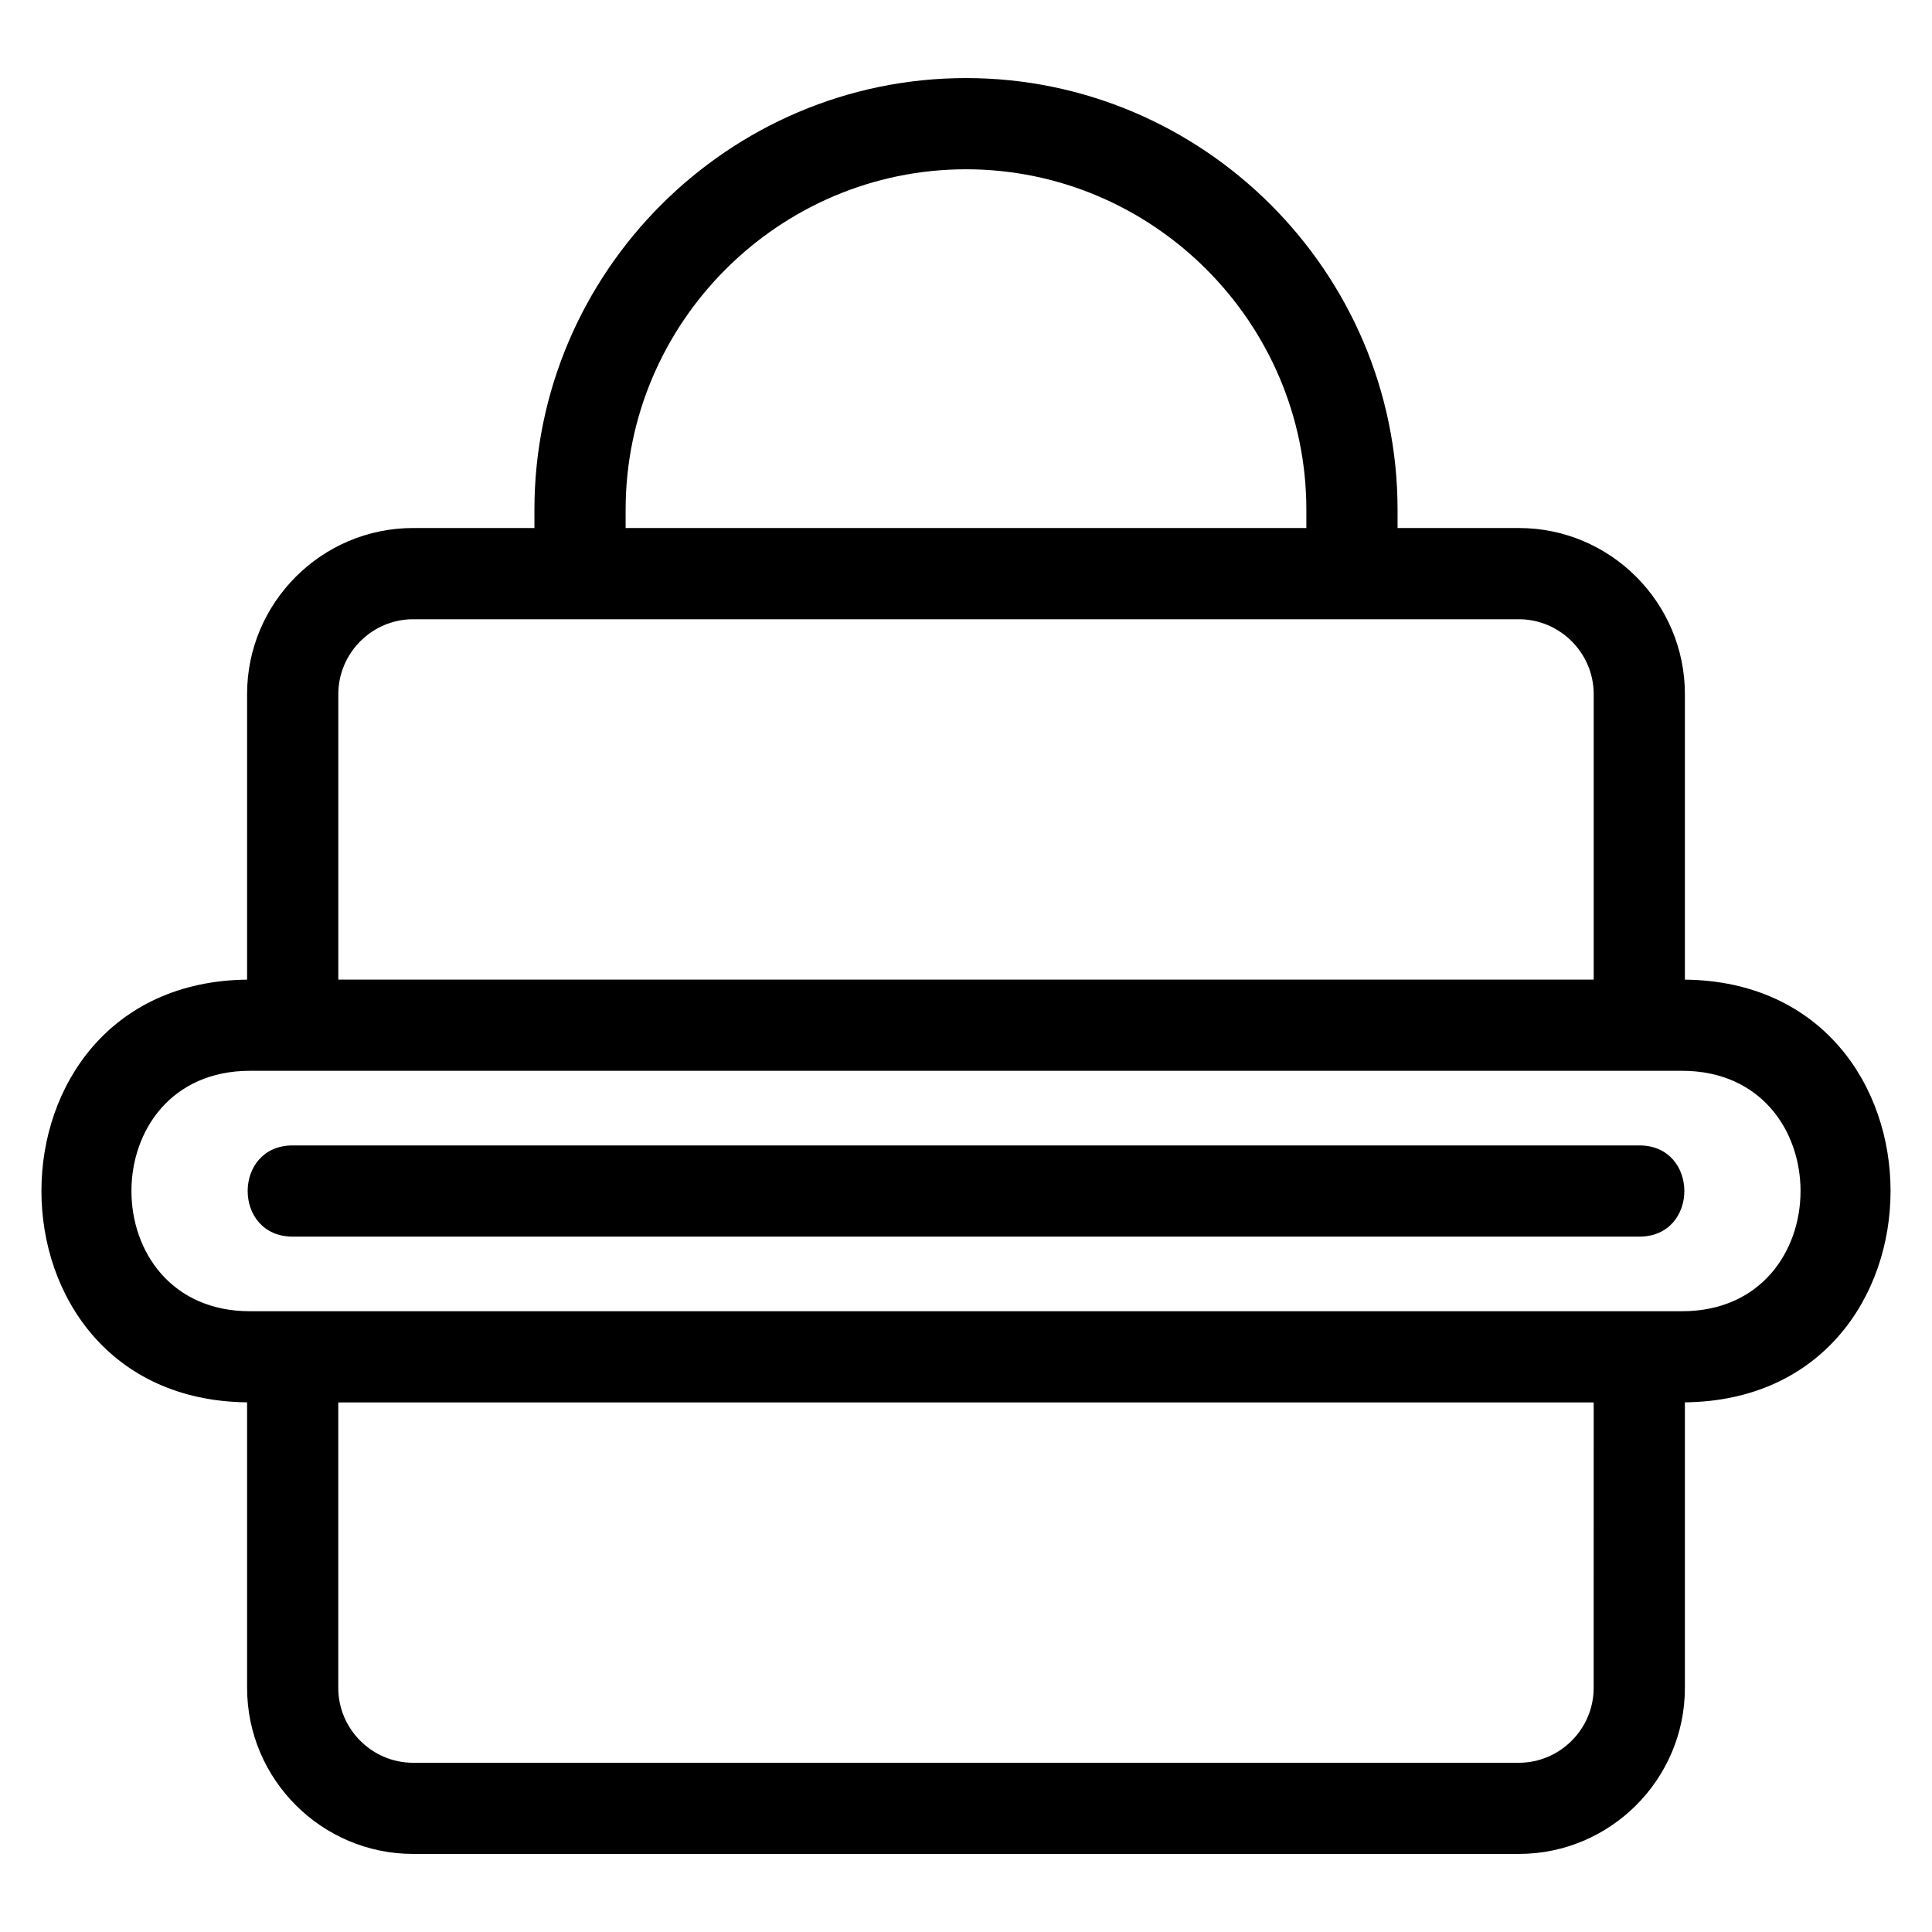 <?xml version="1.0" encoding="UTF-8"?>
<!-- Uploaded to: ICON Repo, www.svgrepo.com, Generator: ICON Repo Mixer Tools -->
<svg fill="#000000" width="800px" height="800px" version="1.1" viewBox="144 144 512 512" xmlns="http://www.w3.org/2000/svg">
 <path d="m209.48 327.93c0-24.23 19.77-44 43.992-44h32.156v-4.879c0-62.926 51.441-114.36 114.37-114.36 62.926 0 114.37 51.438 114.37 114.36v4.879h32.156c24.227 0 43.992 19.77 43.992 44v75.684c72.676 0.793 72.668 111.23 0 112.02v75.684c0 24.227-19.773 43.992-43.992 43.992h-293.05c-24.219 0-43.992-19.77-43.992-43.992v-75.684c-72.668-0.797-72.668-111.23 0-112.02zm12.086 143.79c-15.91 0-15.91-24.172 0-24.172h356.87c15.91 0 15.91 24.172 0 24.172zm344.78-68.117v-75.668c0-10.879-8.945-19.828-19.82-19.828h-293.05c-10.879 0-19.82 8.949-19.82 19.828v75.668zm0 112.06h-332.7v75.668c0 10.879 8.945 19.82 19.82 19.82h293.05c10.879 0 19.82-8.945 19.82-19.82zm23.391-87.891h-379.48c-41.898 0-41.898 63.719 0 63.719h379.48c41.898 0 41.898-63.719 0-63.719zm-279.94-143.84h180.4v-4.879c0-49.578-40.617-90.191-90.199-90.191-49.578 0-90.199 40.605-90.199 90.191z"/>
</svg>